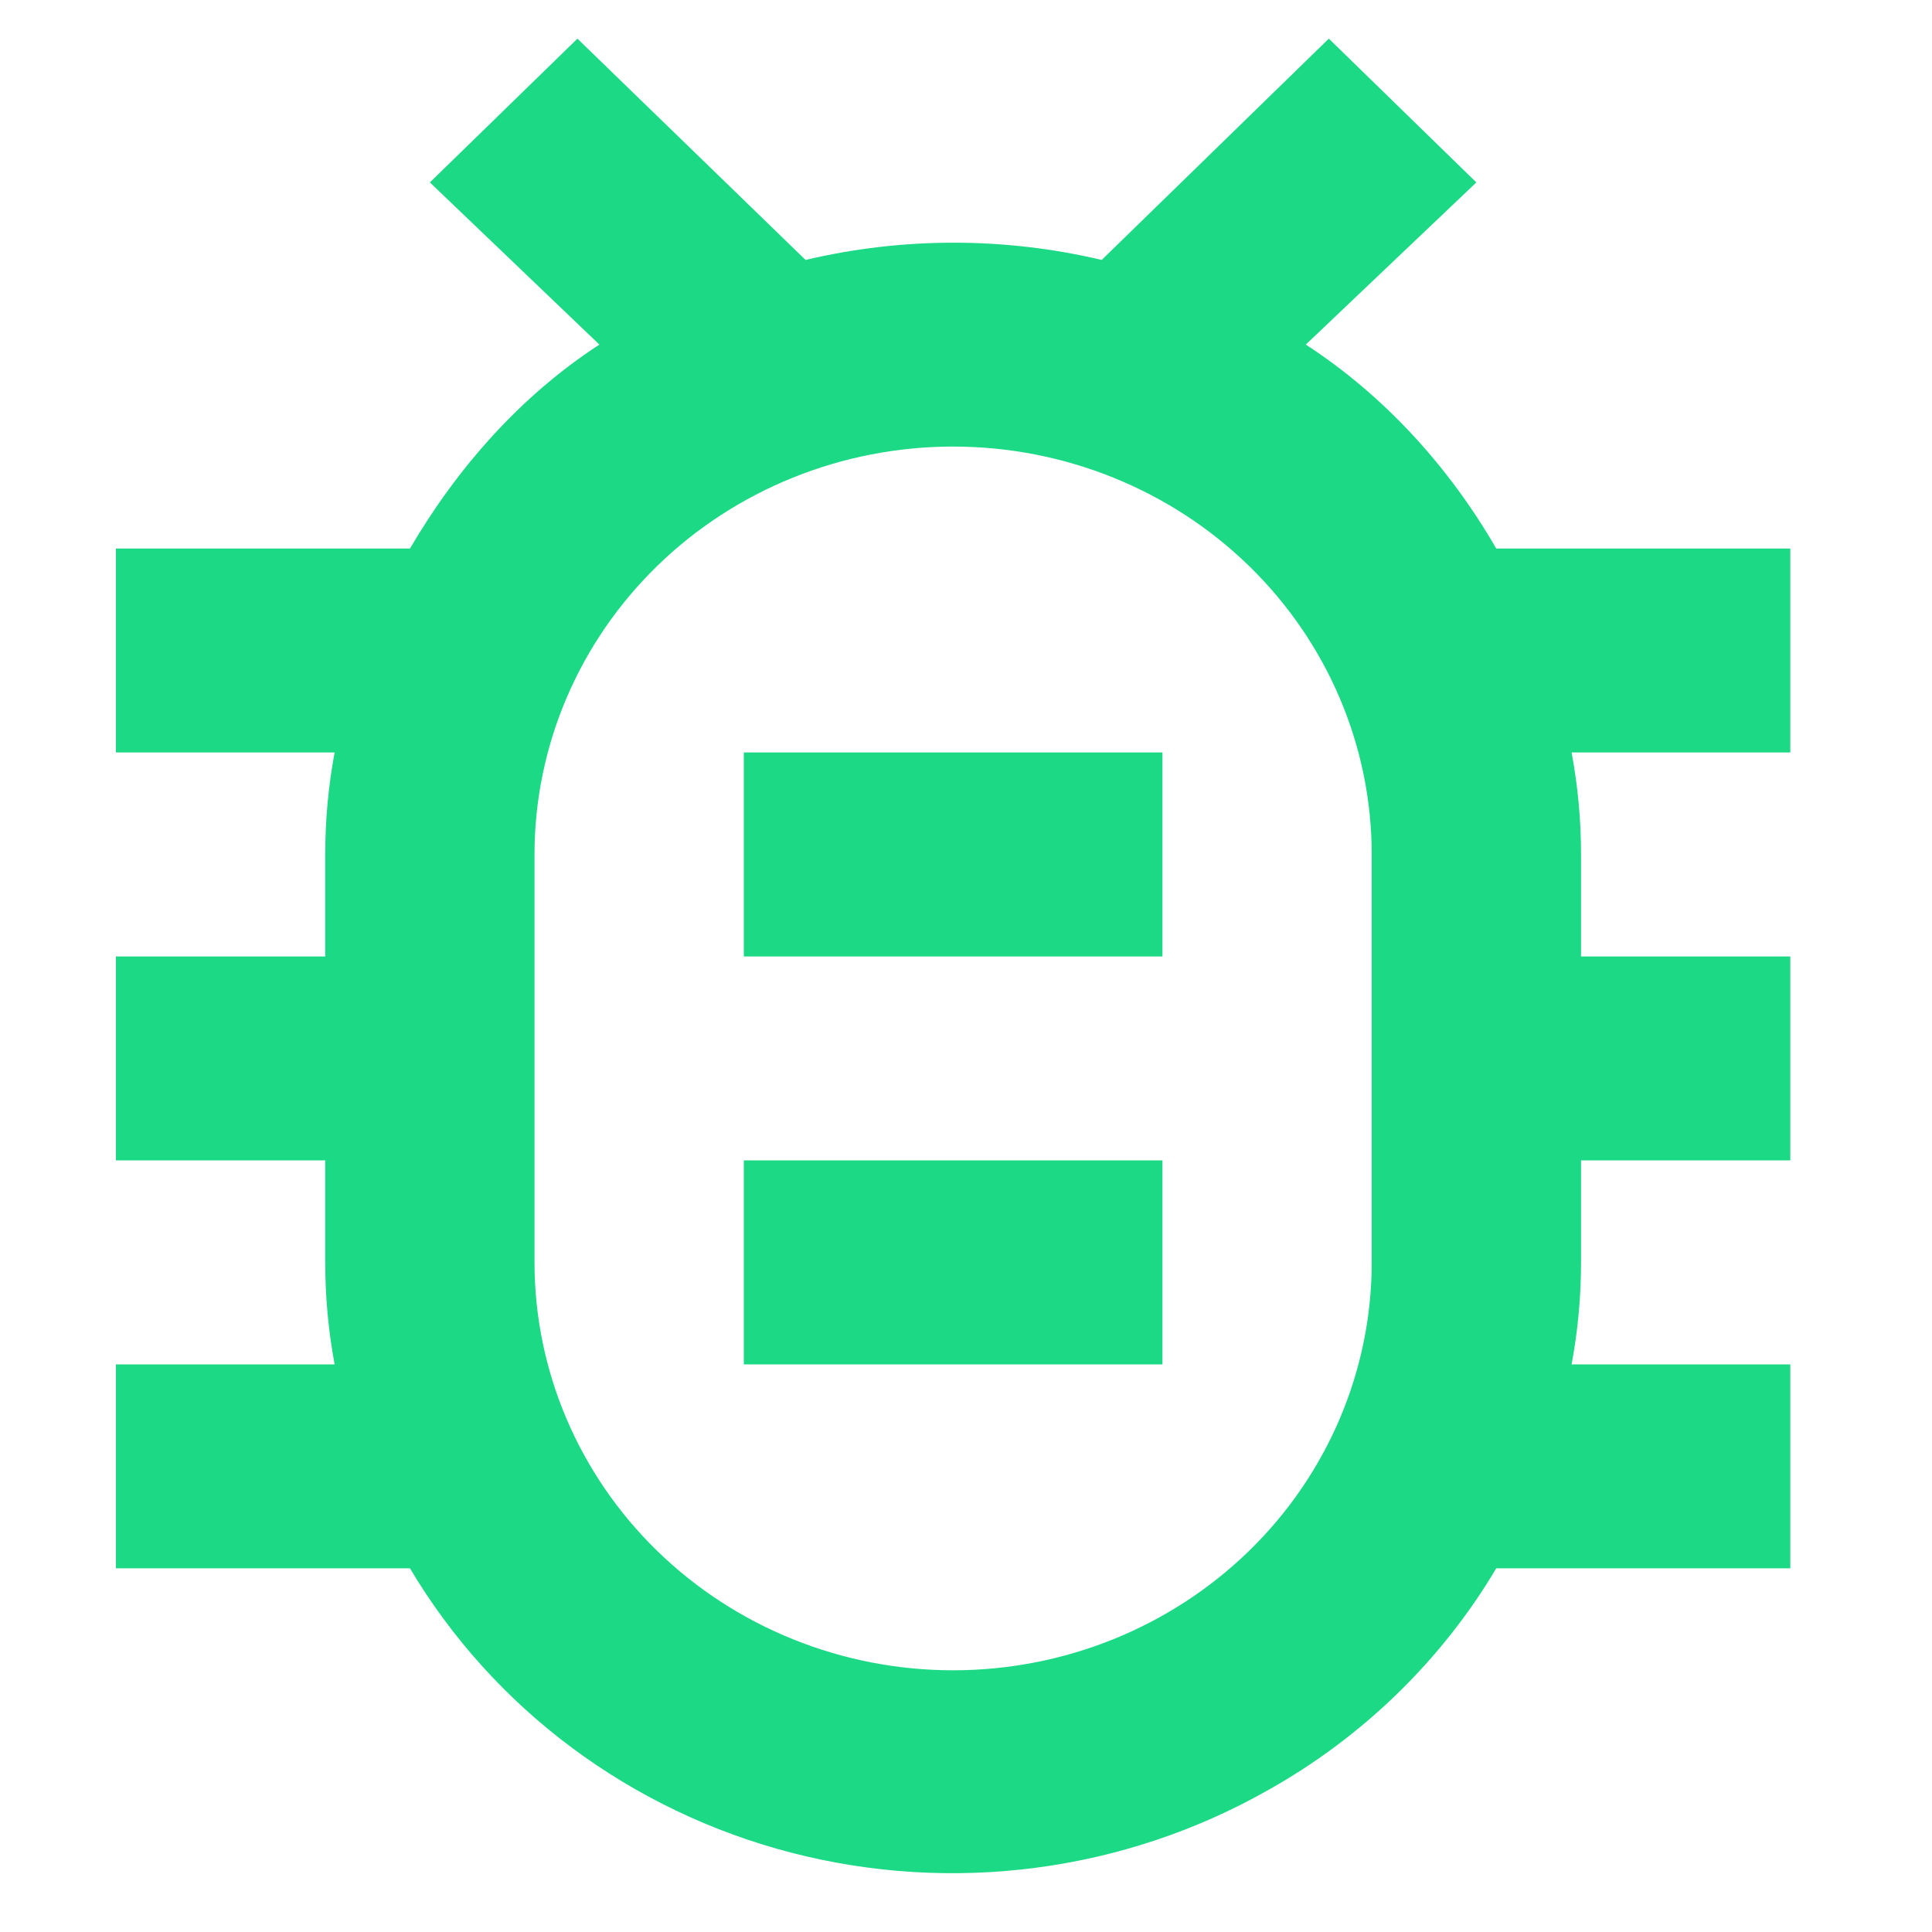<svg width="50" height="50" viewBox="0 0 50 50" fill="none" xmlns="http://www.w3.org/2000/svg">
<path d="M46.333 14.196H38.723C37.504 12.085 35.825 10.237 33.794 8.918L38.208 4.721L34.39 1L28.512 6.727C25.994 6.132 23.366 6.132 20.848 6.727L14.944 1L11.125 4.721L15.512 8.918C13.481 10.237 11.829 12.111 10.61 14.196H3V19.474H8.66C8.498 20.345 8.417 21.216 8.417 22.114V24.753H3V30.031H8.417V32.67C8.417 33.568 8.498 34.439 8.66 35.31H3V40.588H10.61C11.678 42.386 13.099 43.962 14.792 45.225C16.485 46.487 18.417 47.412 20.477 47.947C22.537 48.481 24.685 48.614 26.798 48.339C28.911 48.063 30.948 47.385 32.792 46.342C35.256 44.969 37.315 42.963 38.723 40.588H46.333V35.31H40.673C40.835 34.439 40.917 33.568 40.917 32.67V30.031H46.333V24.753H40.917V22.114C40.917 21.216 40.835 20.345 40.673 19.474H46.333V14.196ZM35.5 32.67C35.5 35.47 34.359 38.156 32.327 40.135C30.295 42.115 27.54 43.227 24.667 43.227C21.794 43.227 19.038 42.115 17.006 40.135C14.975 38.156 13.833 35.47 13.833 32.67V22.114C13.833 19.314 14.975 16.629 17.006 14.649C19.038 12.669 21.794 11.557 24.667 11.557C27.54 11.557 30.295 12.669 32.327 14.649C34.359 16.629 35.5 19.314 35.5 22.114V32.67ZM30.083 19.474V24.753H19.25V19.474H30.083ZM19.25 30.031H30.083V35.31H19.25V30.031Z" fill="#1CD985"/>
</svg>
